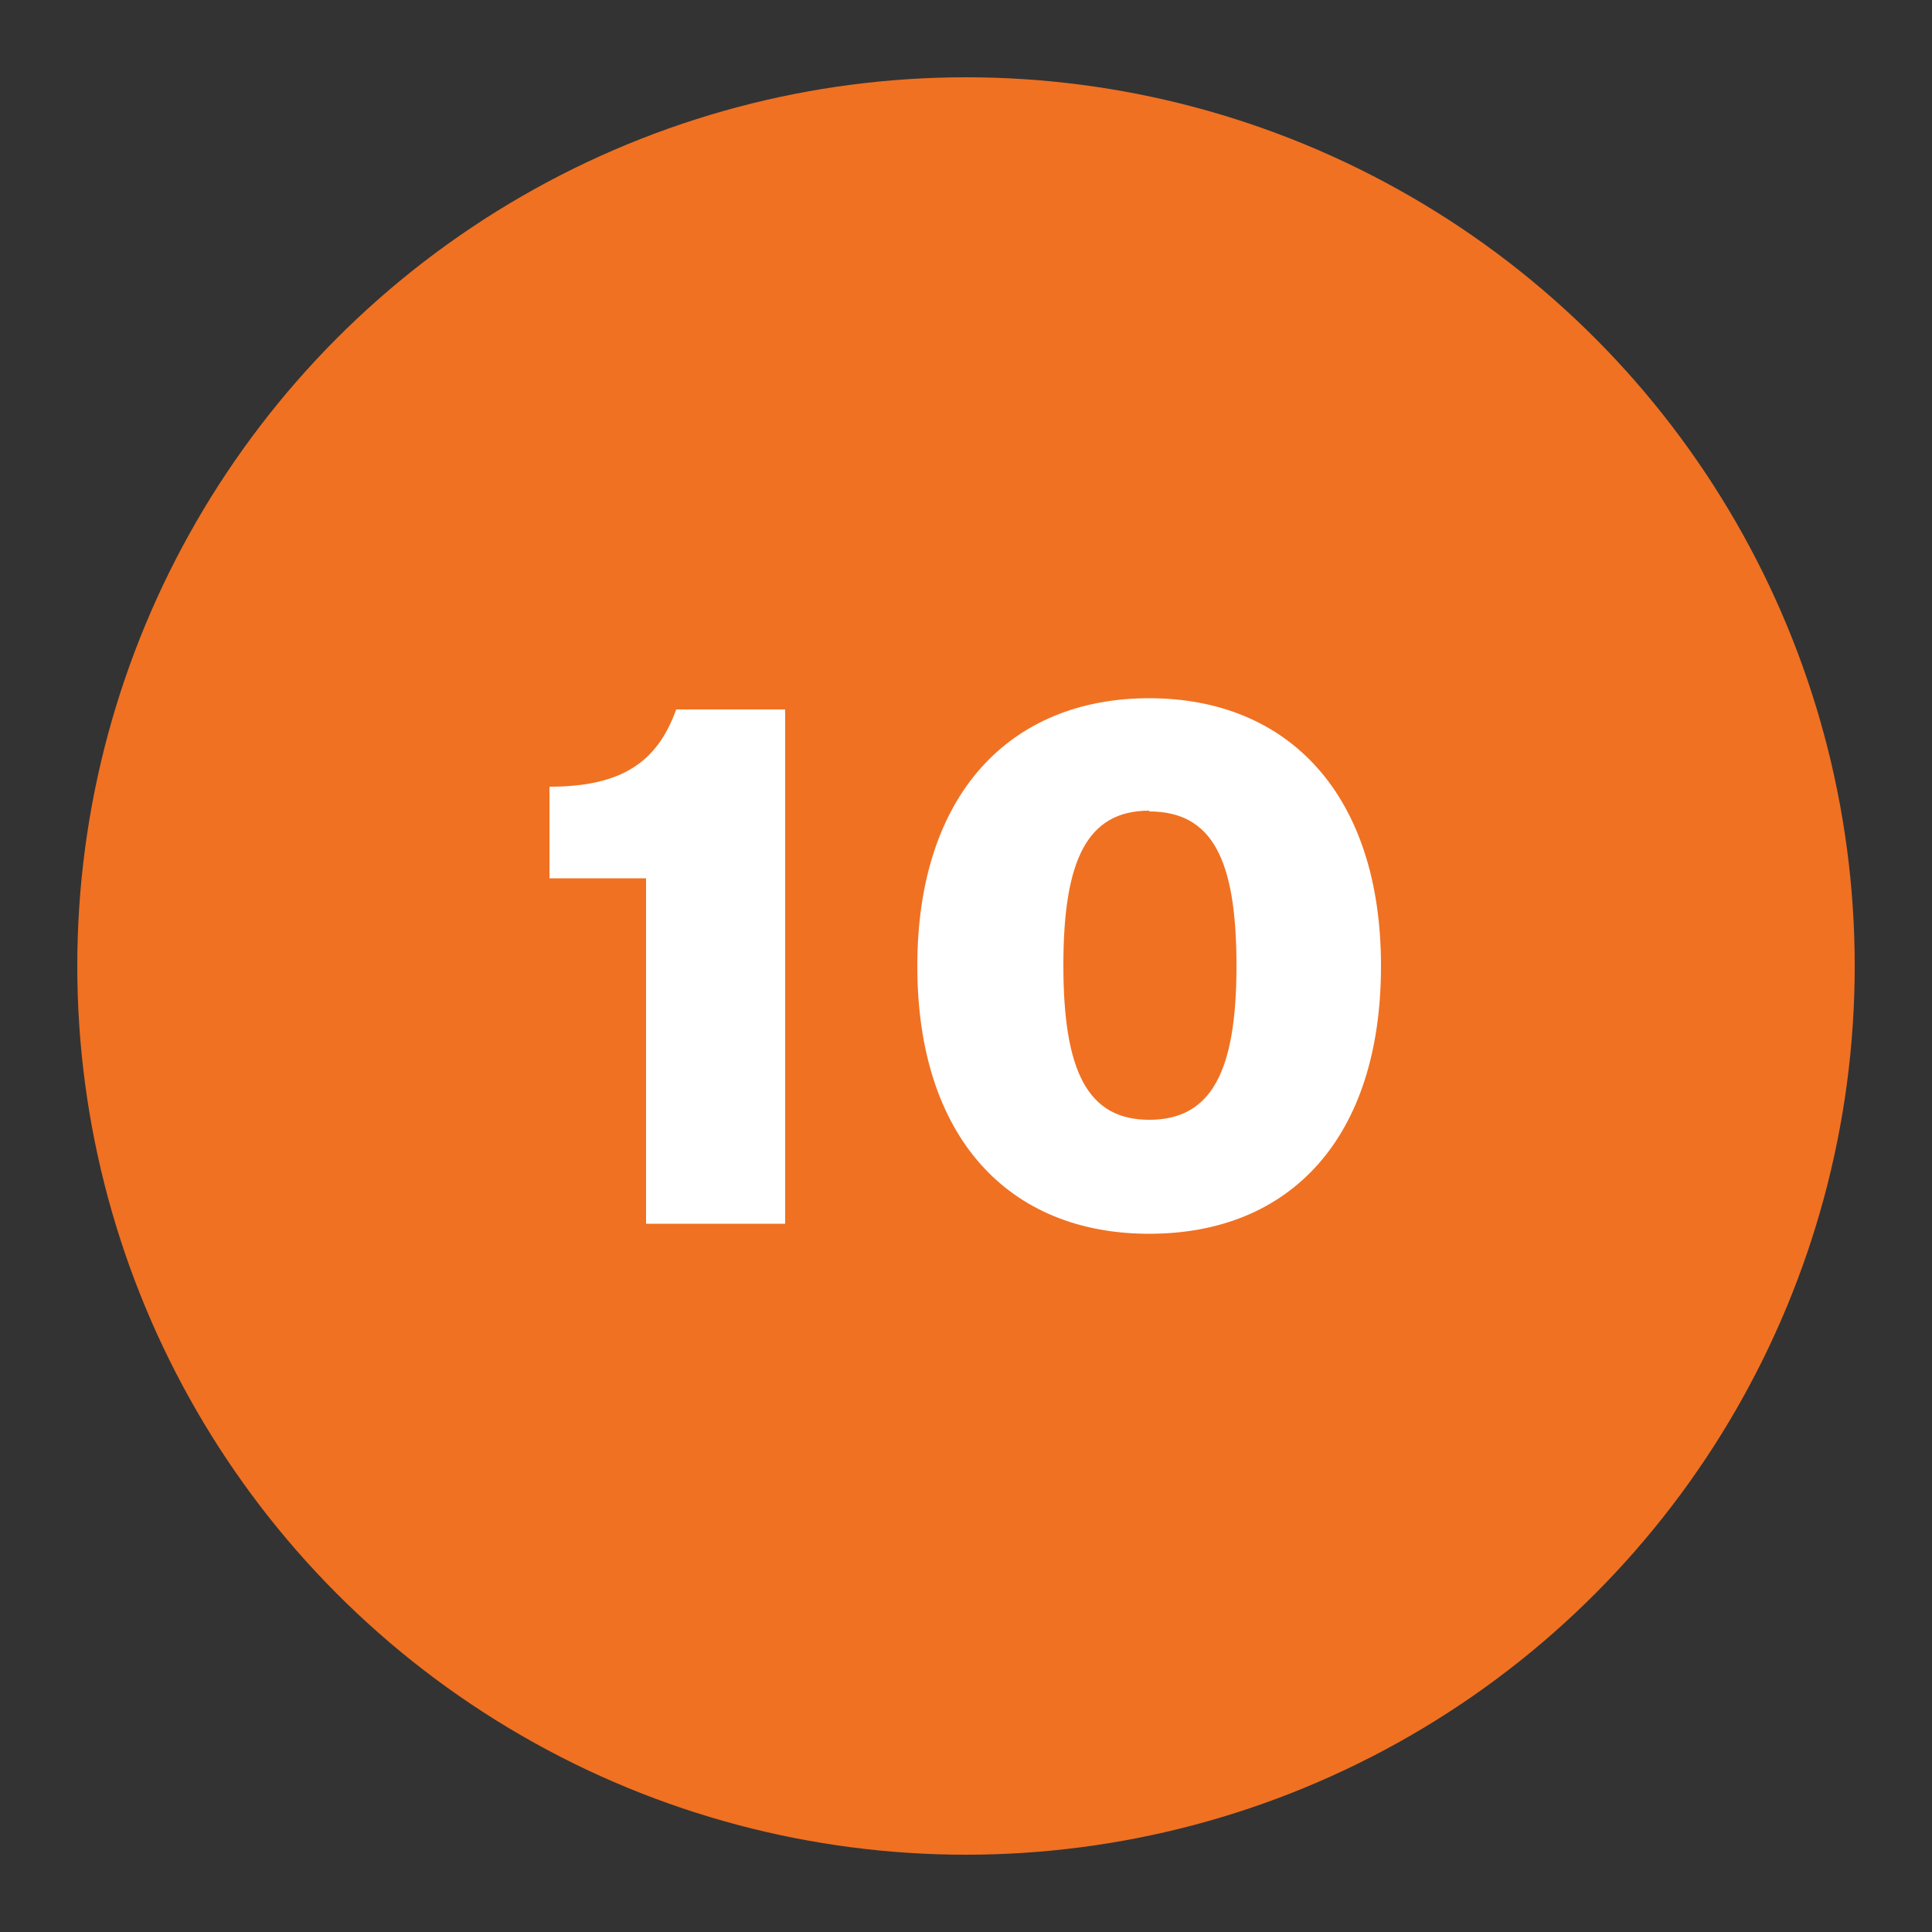 <svg id="Layer_1" data-name="Layer 1" xmlns="http://www.w3.org/2000/svg" viewBox="0 0 50 50"><rect x="0" y="0" width="50" height="50" fill="#333333" stroke="none"/><defs><style>.cls-1{fill:#f07122;}.cls-2{fill:#fff;}</style></defs><title>TRANSITION_PAGE_CALLOUT_NUMBER_10_OFF</title><circle class="cls-1" cx="25" cy="25" r="23"/><path class="cls-2" d="M14.22,20.36c1.86,0,2.79-.63,3.28-2h2.82V31.67h-3.6V22.73h-2.5Z"/><path class="cls-2" d="M29.74,31.93c-3.64,0-6-2.5-6-6.93s2.39-6.93,6-6.93,6,2.5,6,6.93S33.41,31.93,29.74,31.93Zm0-10.95c-1.6,0-2.22,1.27-2.22,4s.62,4,2.22,4S32,27.75,32,25,31.38,21,29.74,21Z"/></svg>
